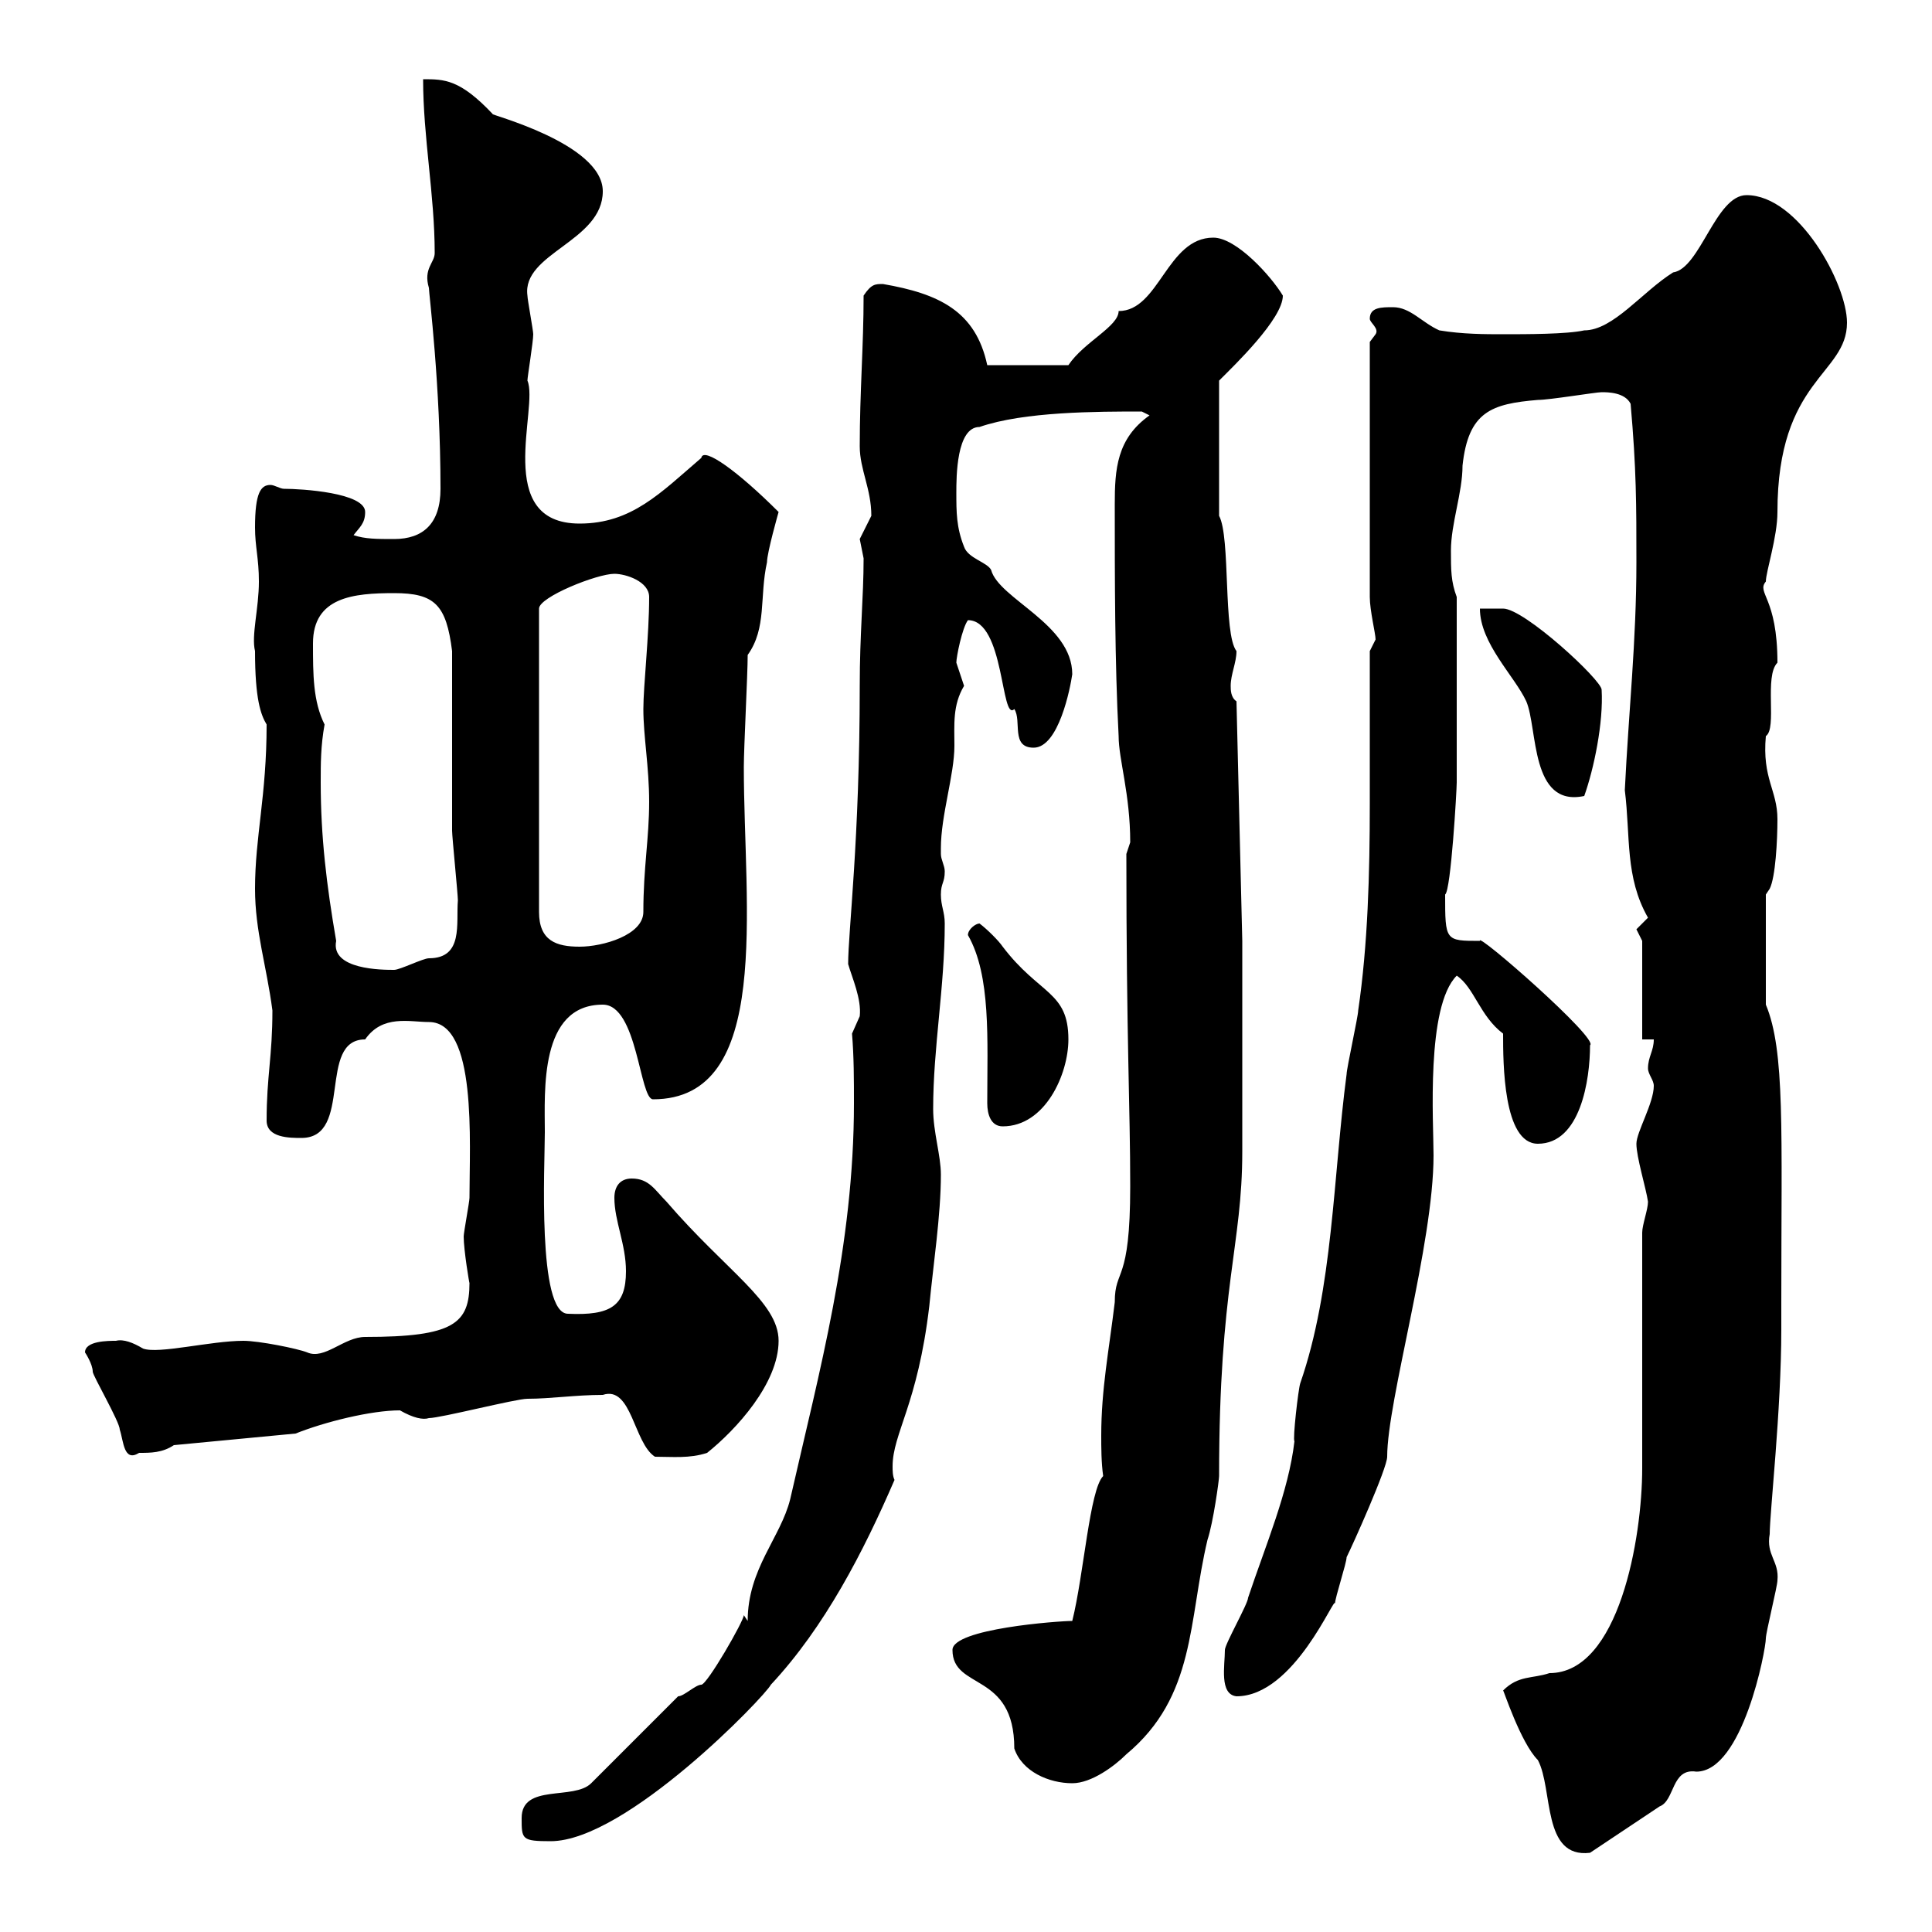 <svg xmlns="http://www.w3.org/2000/svg" xmlns:xlink="http://www.w3.org/1999/xlink" width="300" height="300"><path d="M233.40 262.50C233.40 262.20 236.10 270.60 238.80 273.30C241.20 277.80 239.40 288.60 246.90 287.70L257.70 280.50C260.10 279.60 259.50 274.50 263.40 275.10C270.60 275.10 274.20 256.20 274.20 254.40C274.20 253.50 276 246.30 276 245.40C276.30 242.40 274.20 241.50 274.80 238.20C274.80 234.90 276.60 219 276.60 206.40L276.60 202.20C276.60 175.50 277.20 163.20 274.20 156L274.20 138.90L274.80 138C275.70 136.20 276 130.50 276 127.20C276 122.70 273.60 120.90 274.20 114.30C276 113.10 273.90 105 276 102.90C276 92.70 272.70 92.10 274.20 90.30C274.20 88.80 276 83.40 276 79.50C276 58.80 286.80 58.20 286.80 50.10C286.80 44.10 279.30 30.30 271.20 30.30C266.40 30.30 264 41.70 259.80 42.30C255 45.30 250.50 51.30 246 51.30C243.30 51.90 237 51.90 233.40 51.90C230.70 51.90 227.10 51.90 223.50 51.30C220.80 50.10 219 47.70 216.30 47.70C214.50 47.70 212.70 47.70 212.70 49.50C212.70 50.10 214.20 51 213.60 51.90C213.60 51.90 212.70 53.10 212.70 53.10L212.70 92.70C212.70 94.80 213.60 98.40 213.60 99.30C213.60 99.30 212.70 101.10 212.70 101.10C212.70 108.90 212.70 116.70 212.70 124.80C212.70 135.60 212.40 146.70 210.90 156.90C210.90 157.80 209.10 165.90 209.10 166.80C207 182.70 207 200.10 201.90 214.80C201.60 215.70 200.70 223.50 201 223.80C200.10 231.60 196.50 240 193.80 248.10C193.80 249 190.20 255.30 190.20 256.20C190.20 258.60 189.30 263.10 192 263.40C201 263.40 207.30 247.50 207.30 249C207.30 248.10 209.10 242.70 209.10 241.80C210 240 215.40 228 215.40 226.20C215.40 217.50 222.60 193.20 222.60 179.40C222.60 174.30 221.40 156.30 226.20 151.50C228.90 153.30 229.80 157.80 233.40 160.50C233.40 165 233.40 177.60 238.80 177.60C245.40 177.60 246.90 167.70 246.90 162.30C248.40 161.40 229.20 144.60 229.80 146.10C224.40 146.10 224.40 146.10 224.40 138.90C225.30 138.30 226.20 122.70 226.20 121.50L226.20 92.70C225.30 90.30 225.30 88.50 225.30 85.50C225.30 81.30 227.10 76.50 227.10 72.30C228 63.90 231.60 62.70 238.80 62.10C240.60 62.10 247.80 60.90 248.70 60.90C249.60 60.90 252.30 60.90 253.20 62.70C254.10 72.90 254.10 78.30 254.10 87.30C254.10 99.60 252.90 110.40 252.30 122.70C253.20 129.90 252.30 136.20 255.90 142.50C255.90 142.50 254.10 144.30 254.10 144.30C254.10 144.30 255 146.10 255 146.10L255 161.40L256.80 161.40C256.80 163.20 255.90 164.10 255.90 165.90C255.90 166.80 256.80 167.70 256.80 168.60C256.80 171.30 254.10 175.80 254.10 177.60C254.10 179.70 255.60 184.50 255.90 186.60C255.90 187.80 255 190.20 255 191.40L255 228C255 238.80 251.40 259.80 240.60 259.80C237.90 260.70 235.80 260.10 233.40 262.50ZM81 282.30C81 285.60 81 285.90 85.50 285.90C97.20 285.90 118.80 263.40 119.70 261.60C128.10 252.60 134.10 240.90 138.90 229.80C138.60 229.20 138.60 228.30 138.60 227.70C138.60 222.60 142.50 218.10 144.30 202.80C144.90 196.50 146.10 188.70 146.10 182.40C146.10 179.40 144.90 175.80 144.90 172.20C144.90 162.60 146.70 153.30 146.70 143.40C146.70 141.60 146.10 140.70 146.10 138.90C146.10 137.10 146.70 137.10 146.70 135.30C146.70 134.40 146.10 133.50 146.10 132.60C146.10 131.70 146.10 131.70 146.10 131.70C146.10 126.60 148.20 120.30 148.20 115.80C148.20 112.50 147.90 109.50 149.70 106.50C149.70 106.50 148.50 102.90 148.50 102.90C148.50 102 149.40 97.50 150.30 96.30C156 96.30 155.40 112.20 157.50 110.10C158.70 111.90 156.90 116.10 160.50 116.10C164.40 116.10 166.20 106.80 166.50 104.70C166.50 96.90 155.10 93 153.90 88.50C153.30 87.30 150.30 86.70 149.70 84.90C148.50 81.90 148.50 79.50 148.50 76.50C148.50 74.10 148.50 66.30 152.10 66.30C159 63.90 170.40 63.90 177.30 63.90C177.30 63.90 178.50 64.50 178.50 64.50C173.40 68.10 173.10 72.90 173.10 78.30C173.10 89.70 173.10 102.90 173.70 114.30C173.70 117.90 175.50 123.30 175.50 130.80C175.50 130.80 174.90 132.60 174.90 132.60C174.90 161.40 175.50 171.90 175.50 184.20C175.50 199.50 173.10 196.80 173.10 202.20C172.20 209.70 171 215.70 171 222.90C171 224.70 171 227.10 171.30 229.20C169.20 231.30 168.30 244.50 166.50 251.70C164.40 251.70 147.90 252.90 147.90 256.20C147.90 262.50 157.50 259.50 157.50 271.50C158.70 275.10 162.90 276.90 166.50 276.90C169.50 276.90 173.10 274.20 174.90 272.40C185.70 263.40 184.50 251.70 187.50 239.10C188.40 236.40 189.30 229.80 189.30 229.20C189.30 199.50 192.90 193.50 192.90 178.80C192.90 174 192.90 150.60 192.90 146.10L192 108.90C191.10 108.30 191.10 107.10 191.10 106.50C191.10 104.70 192 102.90 192 101.10C189.90 98.40 191.10 83.40 189.30 80.10L189.30 59.10C191.70 56.70 199.20 49.50 199.20 45.90C197.40 42.90 192 36.90 188.40 36.90C181.20 36.90 180 48.30 173.70 48.30C173.70 50.70 168.30 53.10 165.90 56.70L153.30 56.70C151.50 48.30 145.80 45.60 137.10 44.10C135.90 44.10 135.30 44.10 134.10 45.90C134.10 53.70 133.50 60.90 133.50 69.30C133.50 72.90 135.30 75.90 135.30 80.10C135.30 80.10 133.50 83.70 133.50 83.70C133.50 83.70 134.10 86.70 134.10 86.70C134.10 92.70 133.50 98.40 133.50 106.50C133.50 130.50 131.70 144.60 131.70 149.70C132.30 151.80 133.80 155.10 133.50 157.80C133.50 157.80 132.30 160.50 132.30 160.50C132.60 164.10 132.60 167.70 132.60 171.30C132.60 193.50 127.20 213 122.70 232.80C121.20 238.80 116.10 243.60 116.10 251.70L115.50 250.80C115.50 251.70 109.80 261.60 108.90 261.60C108 261.60 106.20 263.40 105.30 263.40L91.80 276.90C89.10 279.60 81 276.90 81 282.30ZM93.60 216.60C98.10 215.10 98.40 224.10 101.70 226.20C104.40 226.20 107.10 226.50 109.80 225.60C114.30 222 120.90 214.80 120.90 208.20C120.90 202.20 112.80 197.40 103.50 186.60C101.70 184.80 100.80 183 98.10 183C96.30 183 95.40 184.20 95.40 186C95.40 189.60 97.20 193.20 97.20 197.40C97.20 202.80 94.80 204.30 88.20 204C83.40 204 84.60 180.90 84.60 175.80C84.60 169.50 83.70 156 93.60 156C99 156 99.30 170.70 101.40 170.70C120 170.70 115.50 141 115.50 119.10C115.50 116.10 116.10 104.70 116.10 101.70C119.10 97.50 117.90 92.70 119.10 87.30C119.10 85.80 120.90 79.50 120.90 79.50C114.60 73.20 109.20 69.30 108.90 71.10C102.60 76.50 98.10 81.30 90 81.30C76.50 81.30 83.70 63.30 81.90 59.10C81.90 58.50 82.80 53.10 82.80 51.90C82.80 51.30 81.90 46.50 81.90 45.90C81 39.30 93.60 37.50 93.60 29.70C93.60 22.20 75.60 17.70 76.50 17.70C71.40 12.30 69 12.30 65.70 12.30C65.70 21.30 67.50 30.30 67.50 39.30C67.50 40.80 65.70 41.70 66.60 44.70C66.60 45.60 68.40 59.70 68.40 75.90C68.40 81.30 65.70 83.70 61.20 83.70C58.50 83.70 56.70 83.70 54.90 83.10C55.80 81.90 56.70 81.30 56.70 79.50C56.70 76.50 46.80 75.90 44.10 75.90C43.50 75.90 42.60 75.30 42 75.30C40.50 75.30 39.60 76.50 39.60 81.90C39.60 84.90 40.20 86.70 40.20 90.30C40.20 94.50 39 98.70 39.60 101.10C39.60 108.60 40.50 111 41.40 112.50C41.40 123.60 39.60 129.90 39.60 138C39.60 144.60 41.40 150 42.30 156.90C42.30 164.10 41.40 167.10 41.40 174C41.40 176.70 45 176.70 46.80 176.70C54.90 176.70 49.20 161.40 56.70 161.40C59.40 157.50 63.60 158.70 66.60 158.70C74.10 158.70 72.90 177.30 72.90 186C72.90 186.60 72 191.40 72 192C72 194.10 72.90 199.50 72.90 199.20C72.90 205.50 70.50 207.60 56.70 207.60C53.40 207.60 50.40 211.20 47.70 210C46.20 209.40 40.20 208.20 37.80 208.20C32.70 208.20 24.60 210.30 22.20 209.40C20.70 208.50 19.20 207.90 18 208.20C16.80 208.20 13.20 208.20 13.20 210C13.20 210 14.40 211.80 14.40 213C14.40 213.60 18.60 220.80 18.60 222C19.20 223.80 19.20 227.10 21.60 225.60C23.40 225.60 25.20 225.60 27 224.40L45.90 222.60C50.40 220.80 57.60 219 62.10 219C64.20 220.20 65.70 220.50 66.60 220.20C68.40 220.20 80.10 217.20 81.90 217.20C85.50 217.20 89.40 216.60 93.60 216.60ZM153.30 171.30C153.30 173.10 153.90 174.90 155.70 174.90C162.30 174.90 165.90 166.80 165.90 161.40C165.90 153.90 161.40 154.50 155.70 147C155.10 146.10 153.30 144.30 152.10 143.40C151.50 143.40 150.30 144.30 150.30 145.20C153.90 151.50 153.30 161.40 153.30 171.30ZM50.40 112.50C48.60 108.90 48.60 104.70 48.60 99.90C48.60 92.70 54.90 92.10 61.20 92.10C67.50 92.10 69.30 93.90 70.20 101.10C70.20 105.30 70.20 124.50 70.20 129C70.20 129.90 71.10 138.90 71.10 139.80C70.80 143.40 72 148.80 66.60 148.80C65.70 148.80 62.10 150.60 61.20 150.60C59.40 150.60 51.30 150.60 52.20 146.10C50.70 137.40 49.80 129.90 49.80 121.50C49.80 118.50 49.80 115.80 50.40 112.50ZM95.40 89.10C97.20 89.10 100.80 90.30 100.80 92.70C100.80 98.70 99.90 106.50 99.90 110.10C99.90 114.30 100.80 119.10 100.80 124.50C100.80 130.20 99.90 134.70 99.90 141.60C99.90 145.20 93.60 147 90 147C86.40 147 83.70 146.10 83.70 141.60L83.70 94.50C83.70 92.70 92.70 89.10 95.40 89.10ZM229.80 94.50C229.80 99.90 235.20 105 237 108.90C238.80 113.10 237.60 125.40 246 123.60C247.50 119.40 249 112.20 248.70 107.10C248.70 105.60 236.70 94.50 233.40 94.50Z"/></svg>